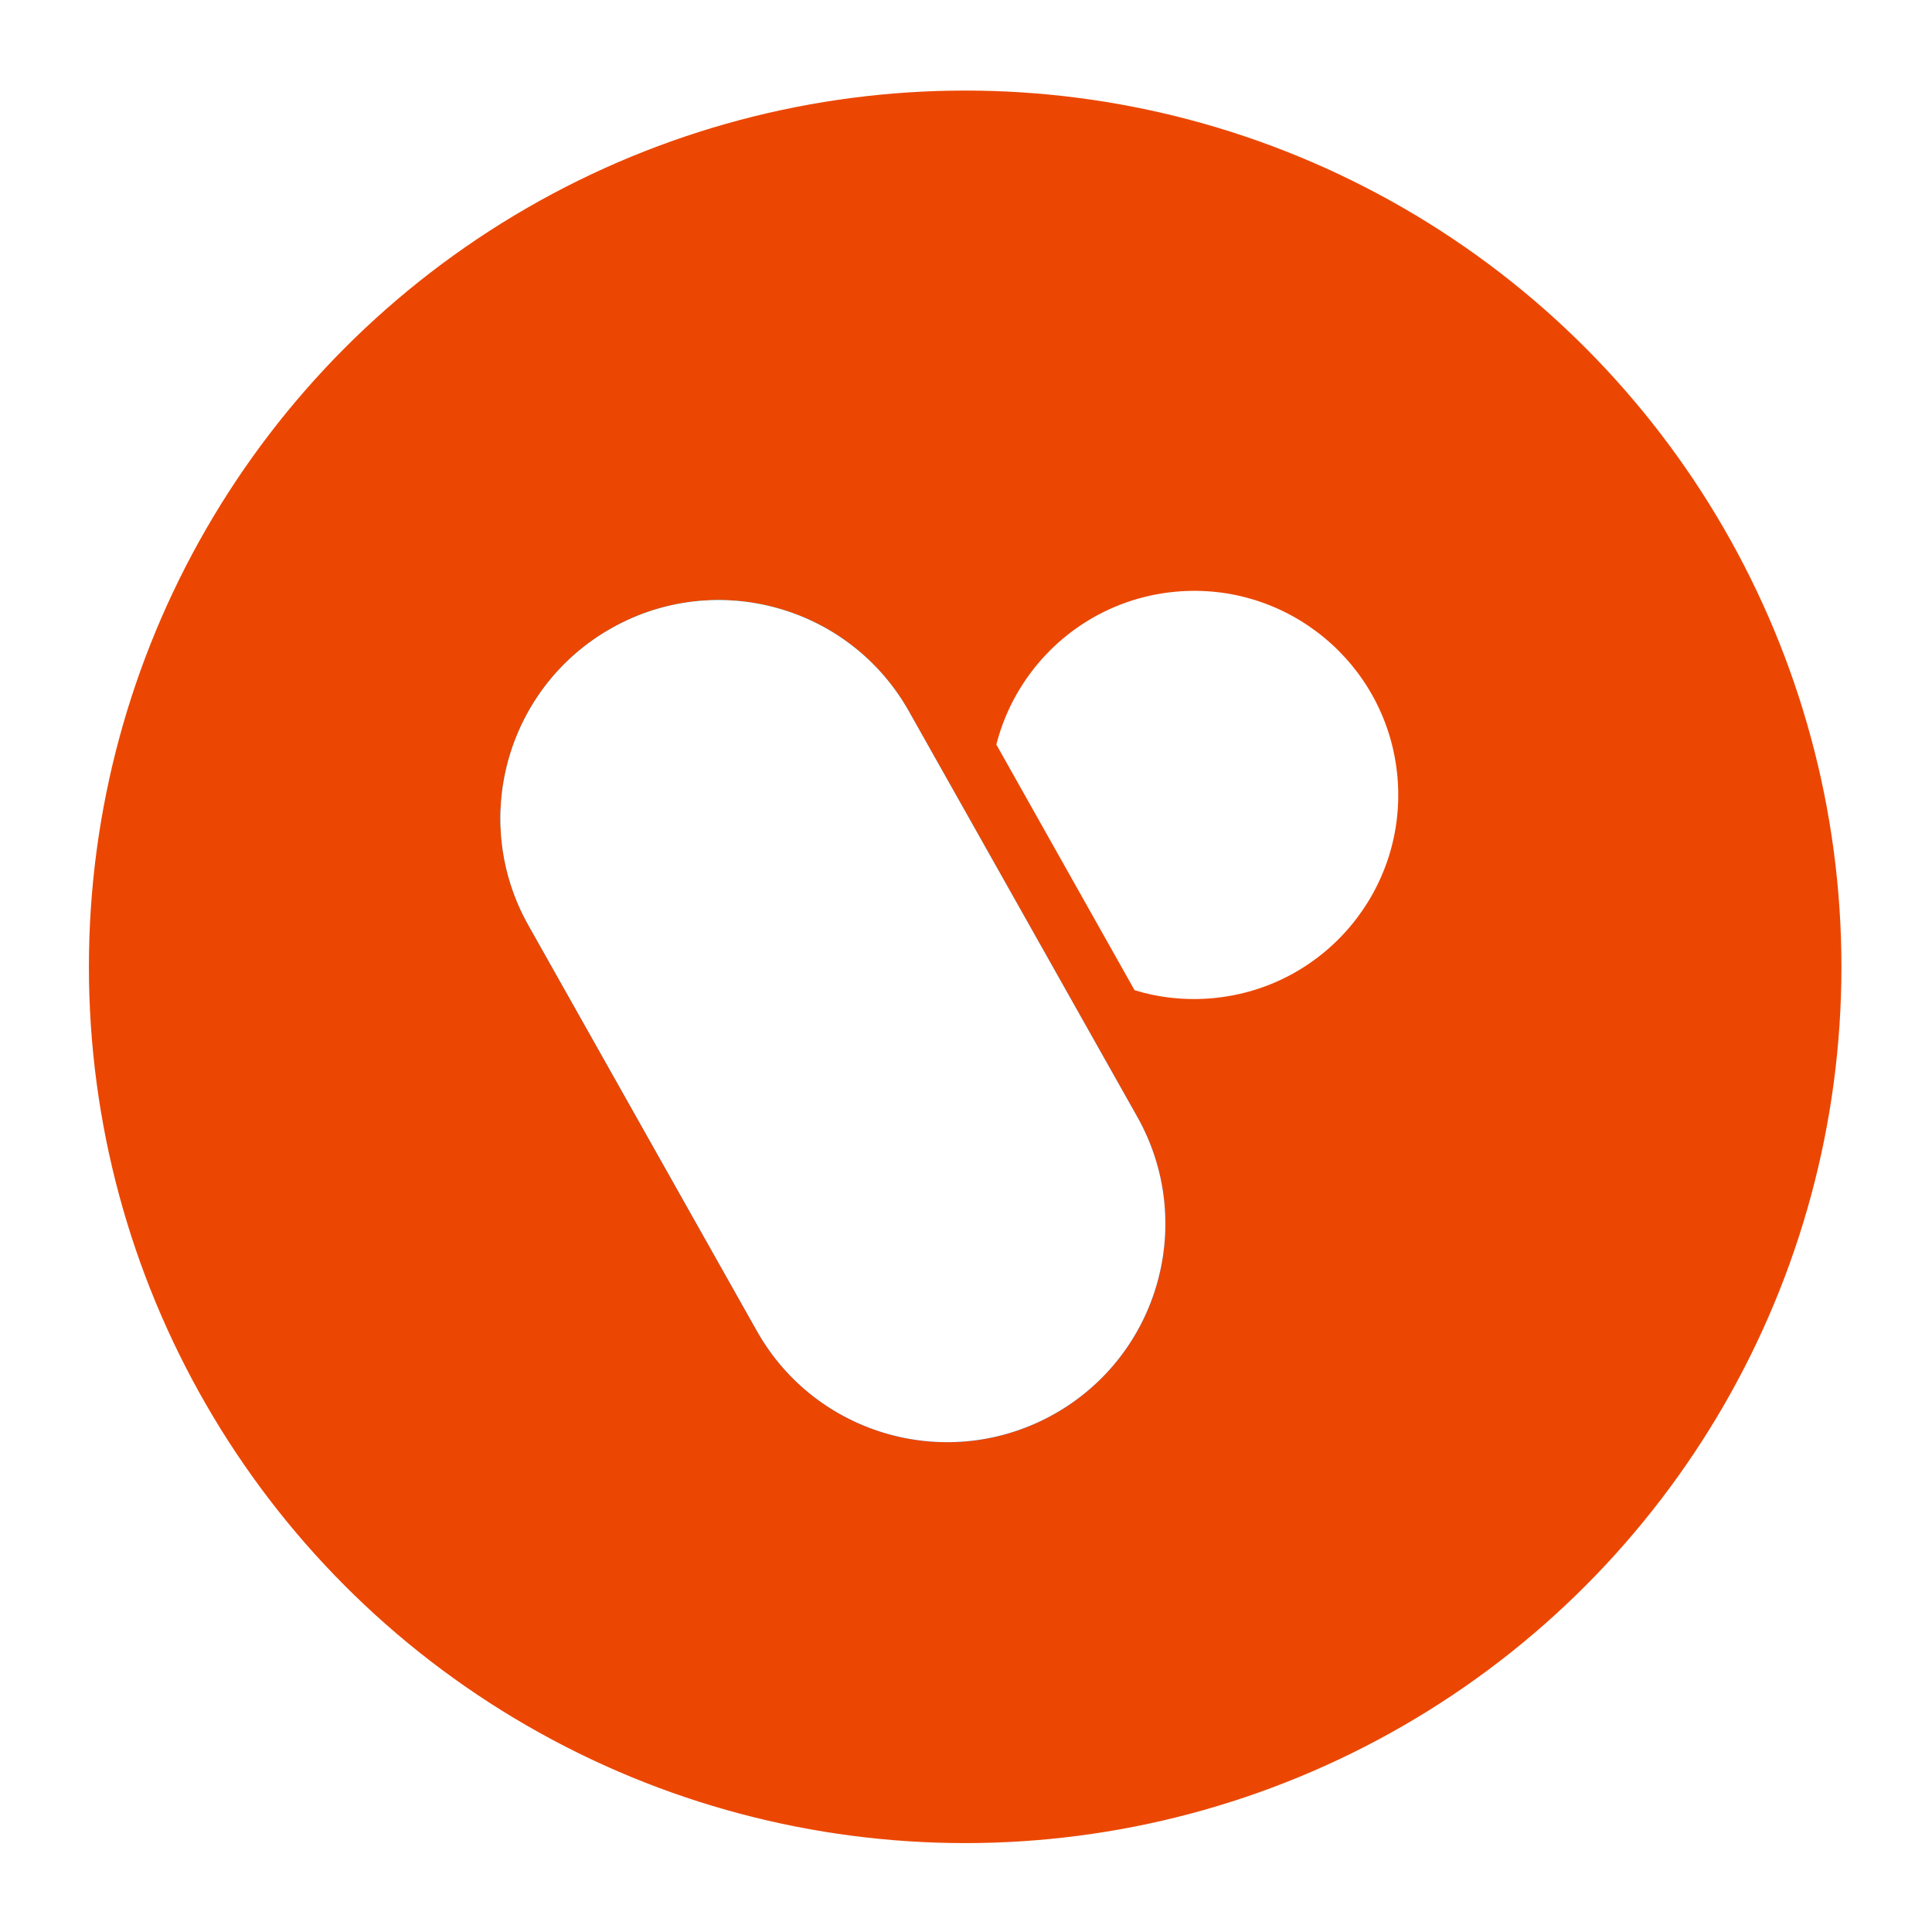 <svg width="128" height="128" viewBox="0 0 128 128" fill="none" xmlns="http://www.w3.org/2000/svg">
<rect width="128" height="128" fill="white"/>
<circle cx="63.945" cy="64.055" r="58.055" fill="#EB4703"/>
<path fill-rule="evenodd" clip-rule="evenodd" d="M75.168 65.603L66.01 49.328C66.313 48.141 66.773 47.013 67.37 45.968C69.488 42.262 73.322 39.616 77.896 39.201C85.333 38.527 91.908 44.009 92.582 51.446C93.257 58.883 87.774 65.459 80.337 66.133C78.54 66.296 76.793 66.1 75.168 65.603Z" fill="white"/>
<path d="M35.016 61.313C31.097 54.355 33.561 45.538 40.519 41.619C47.477 37.7 56.295 40.164 60.213 47.122L75.345 73.99C79.264 80.948 76.8 89.766 69.842 93.684C62.884 97.603 54.066 95.139 50.148 88.181L35.016 61.313Z" fill="url(#paint0_linear_10070_1090)"/>
<path d="M35.016 61.313C31.097 54.355 33.561 45.538 40.519 41.619C47.477 37.7 56.295 40.164 60.213 47.122L75.345 73.99C79.264 80.948 76.8 89.766 69.842 93.684C62.884 97.603 54.066 95.139 50.148 88.181L35.016 61.313Z" fill="white"/>
<defs>
<linearGradient id="paint0_linear_10070_1090" x1="40.519" y1="41.619" x2="69.842" y2="93.684" gradientUnits="userSpaceOnUse">
<stop stop-color="#00D0FF"/>
<stop offset="1" stop-color="#0073FF"/>
</linearGradient>
</defs>
</svg>
